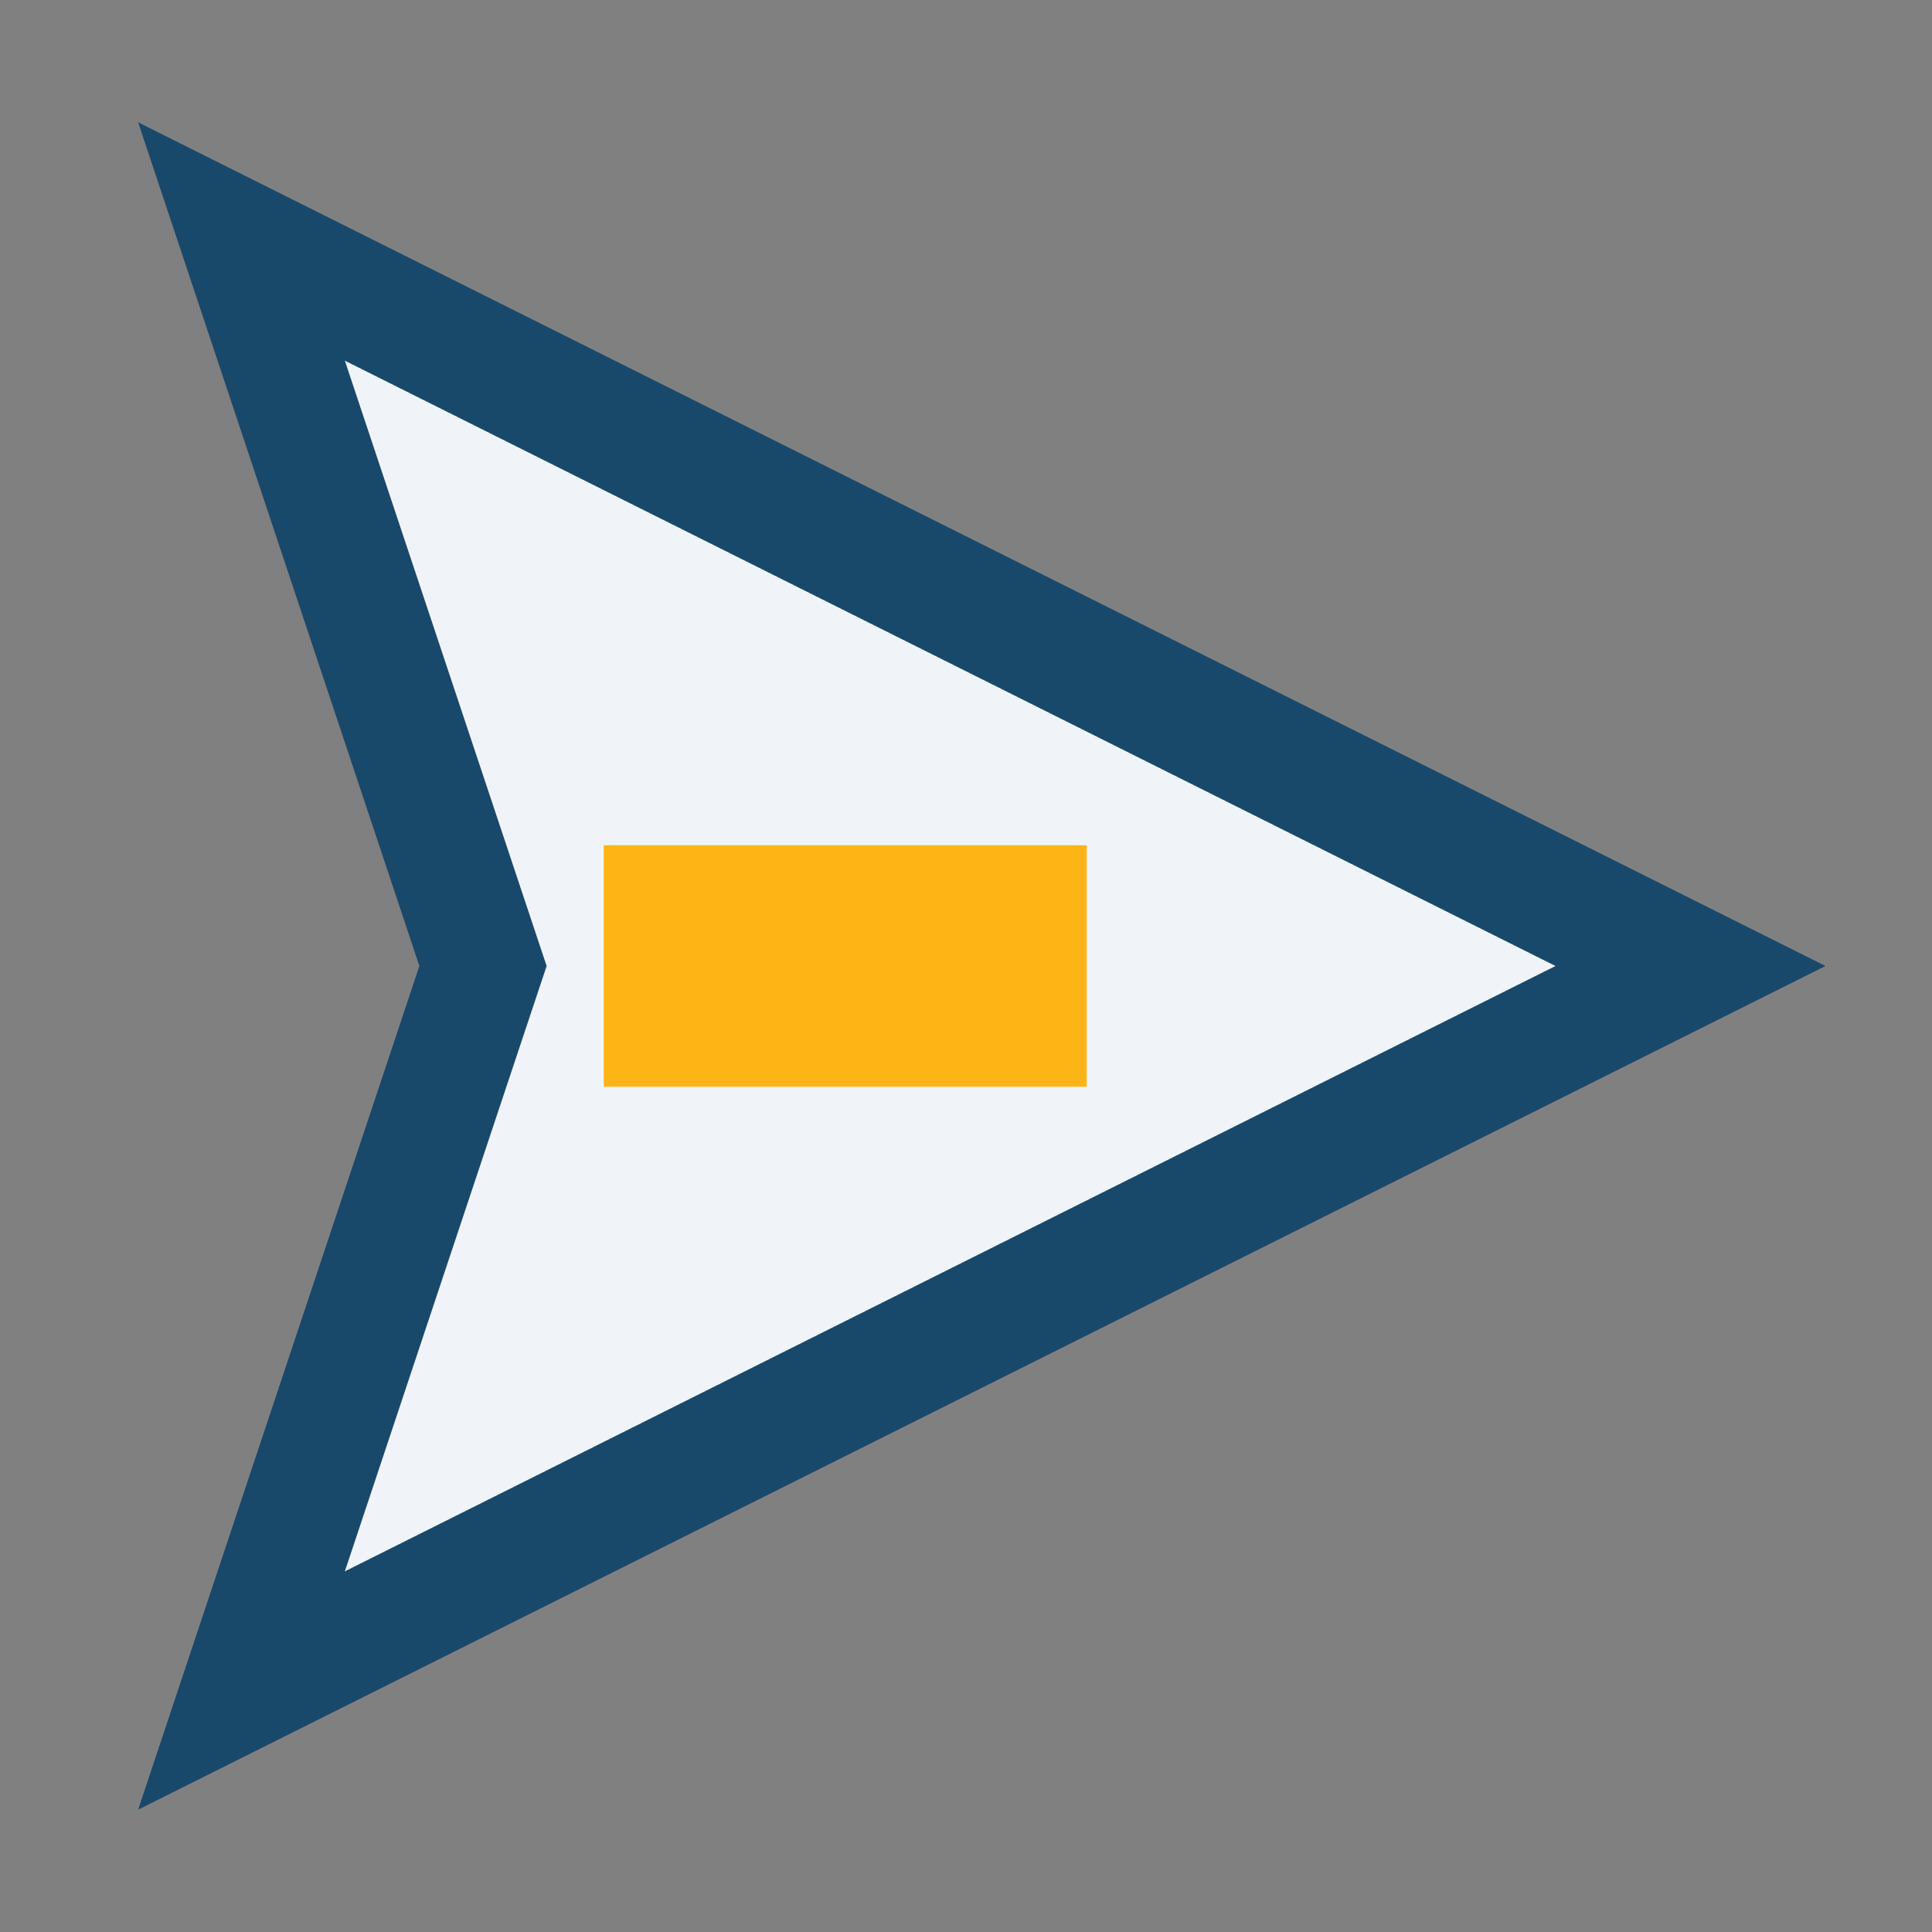 <?xml version="1.0" encoding="UTF-8"?>
<svg xmlns="http://www.w3.org/2000/svg" width="32" height="32" viewBox="0 0 32 32"><rect x="0" y="0" width="32" height="32" fill="#808080" stroke="none"/><polygon points="4,28 28,16 4,4 8,16" fill="#F0F4F9" stroke="#19496A" stroke-width="2"/><rect x="10" y="14" width="8" height="4" fill="#FDB515"/></svg>